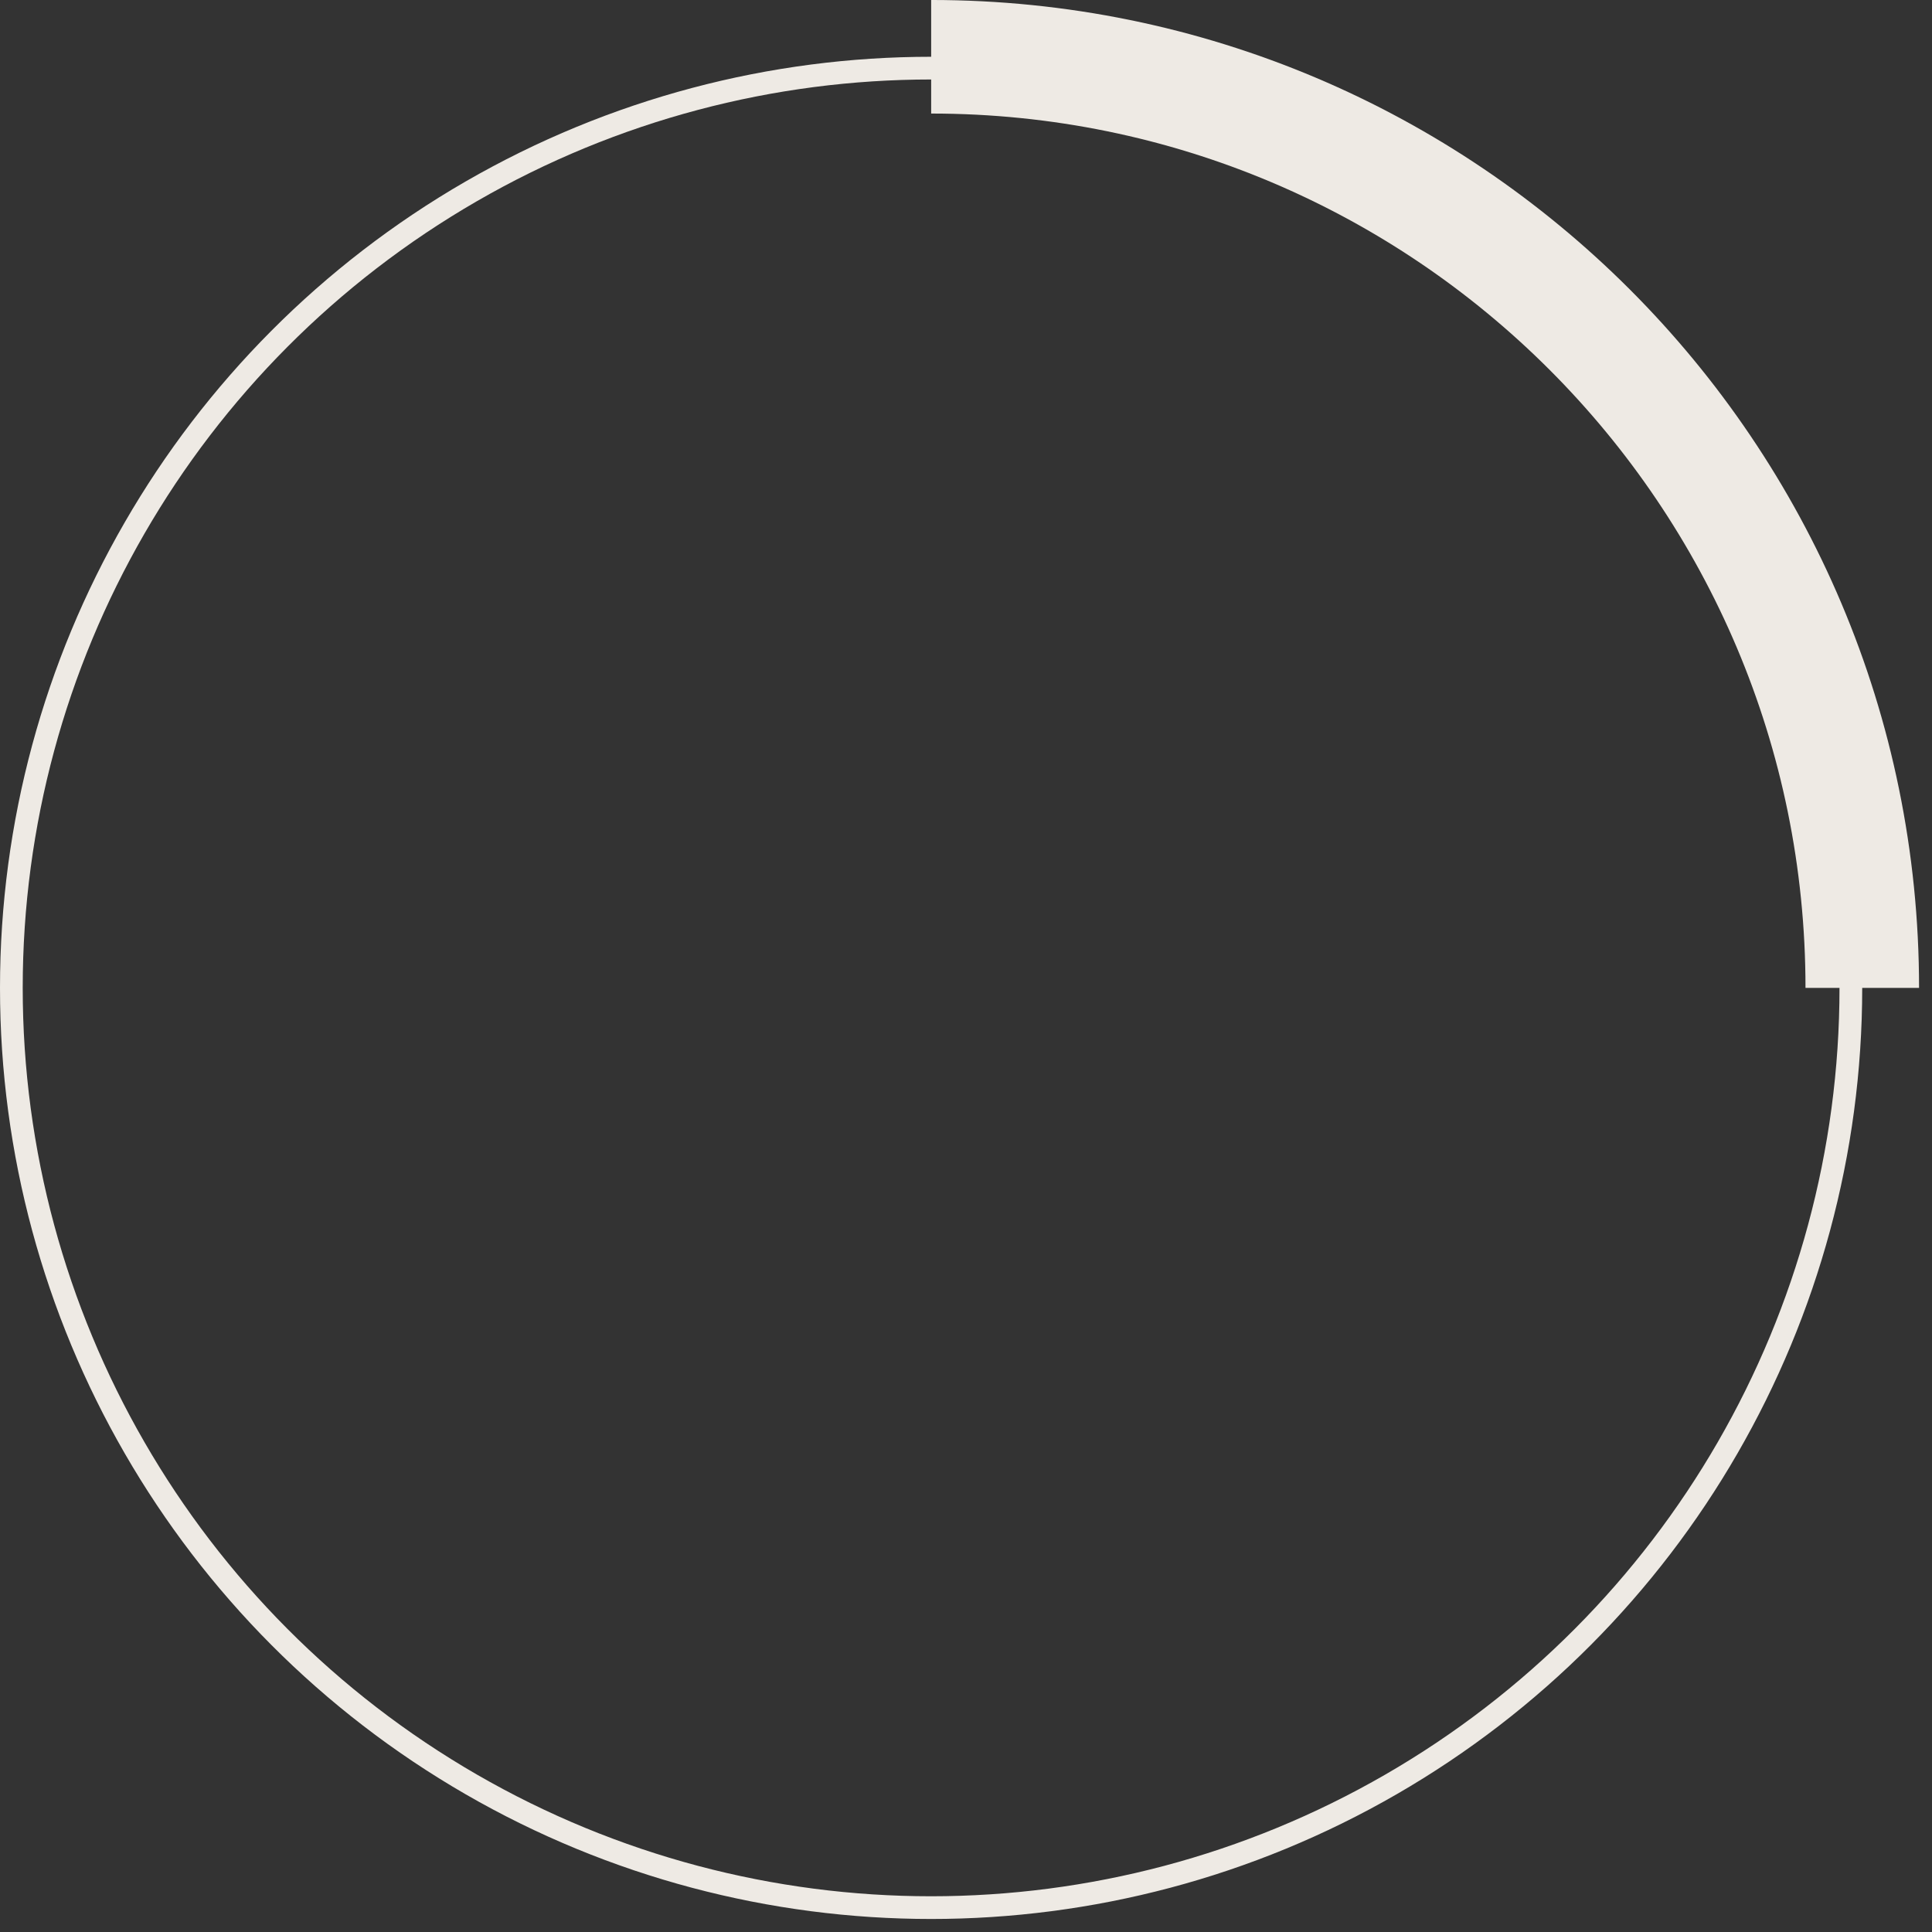 <?xml version="1.0" encoding="UTF-8"?>
<svg xmlns="http://www.w3.org/2000/svg" width="99" height="99" viewBox="0 0 99 99" fill="none">
  <rect x="0" y="0" width="99" height="99" fill="#333333" stroke="none"/>
  <circle cx="47.712" cy="50.621" r="47.13" stroke="#EEEAE4" stroke-width="1.164"></circle>
  <path d="M47.715 2.909C74.066 2.909 95.427 24.271 95.427 50.621" stroke="#EEEAE4" stroke-width="5.819"></path>
</svg>
